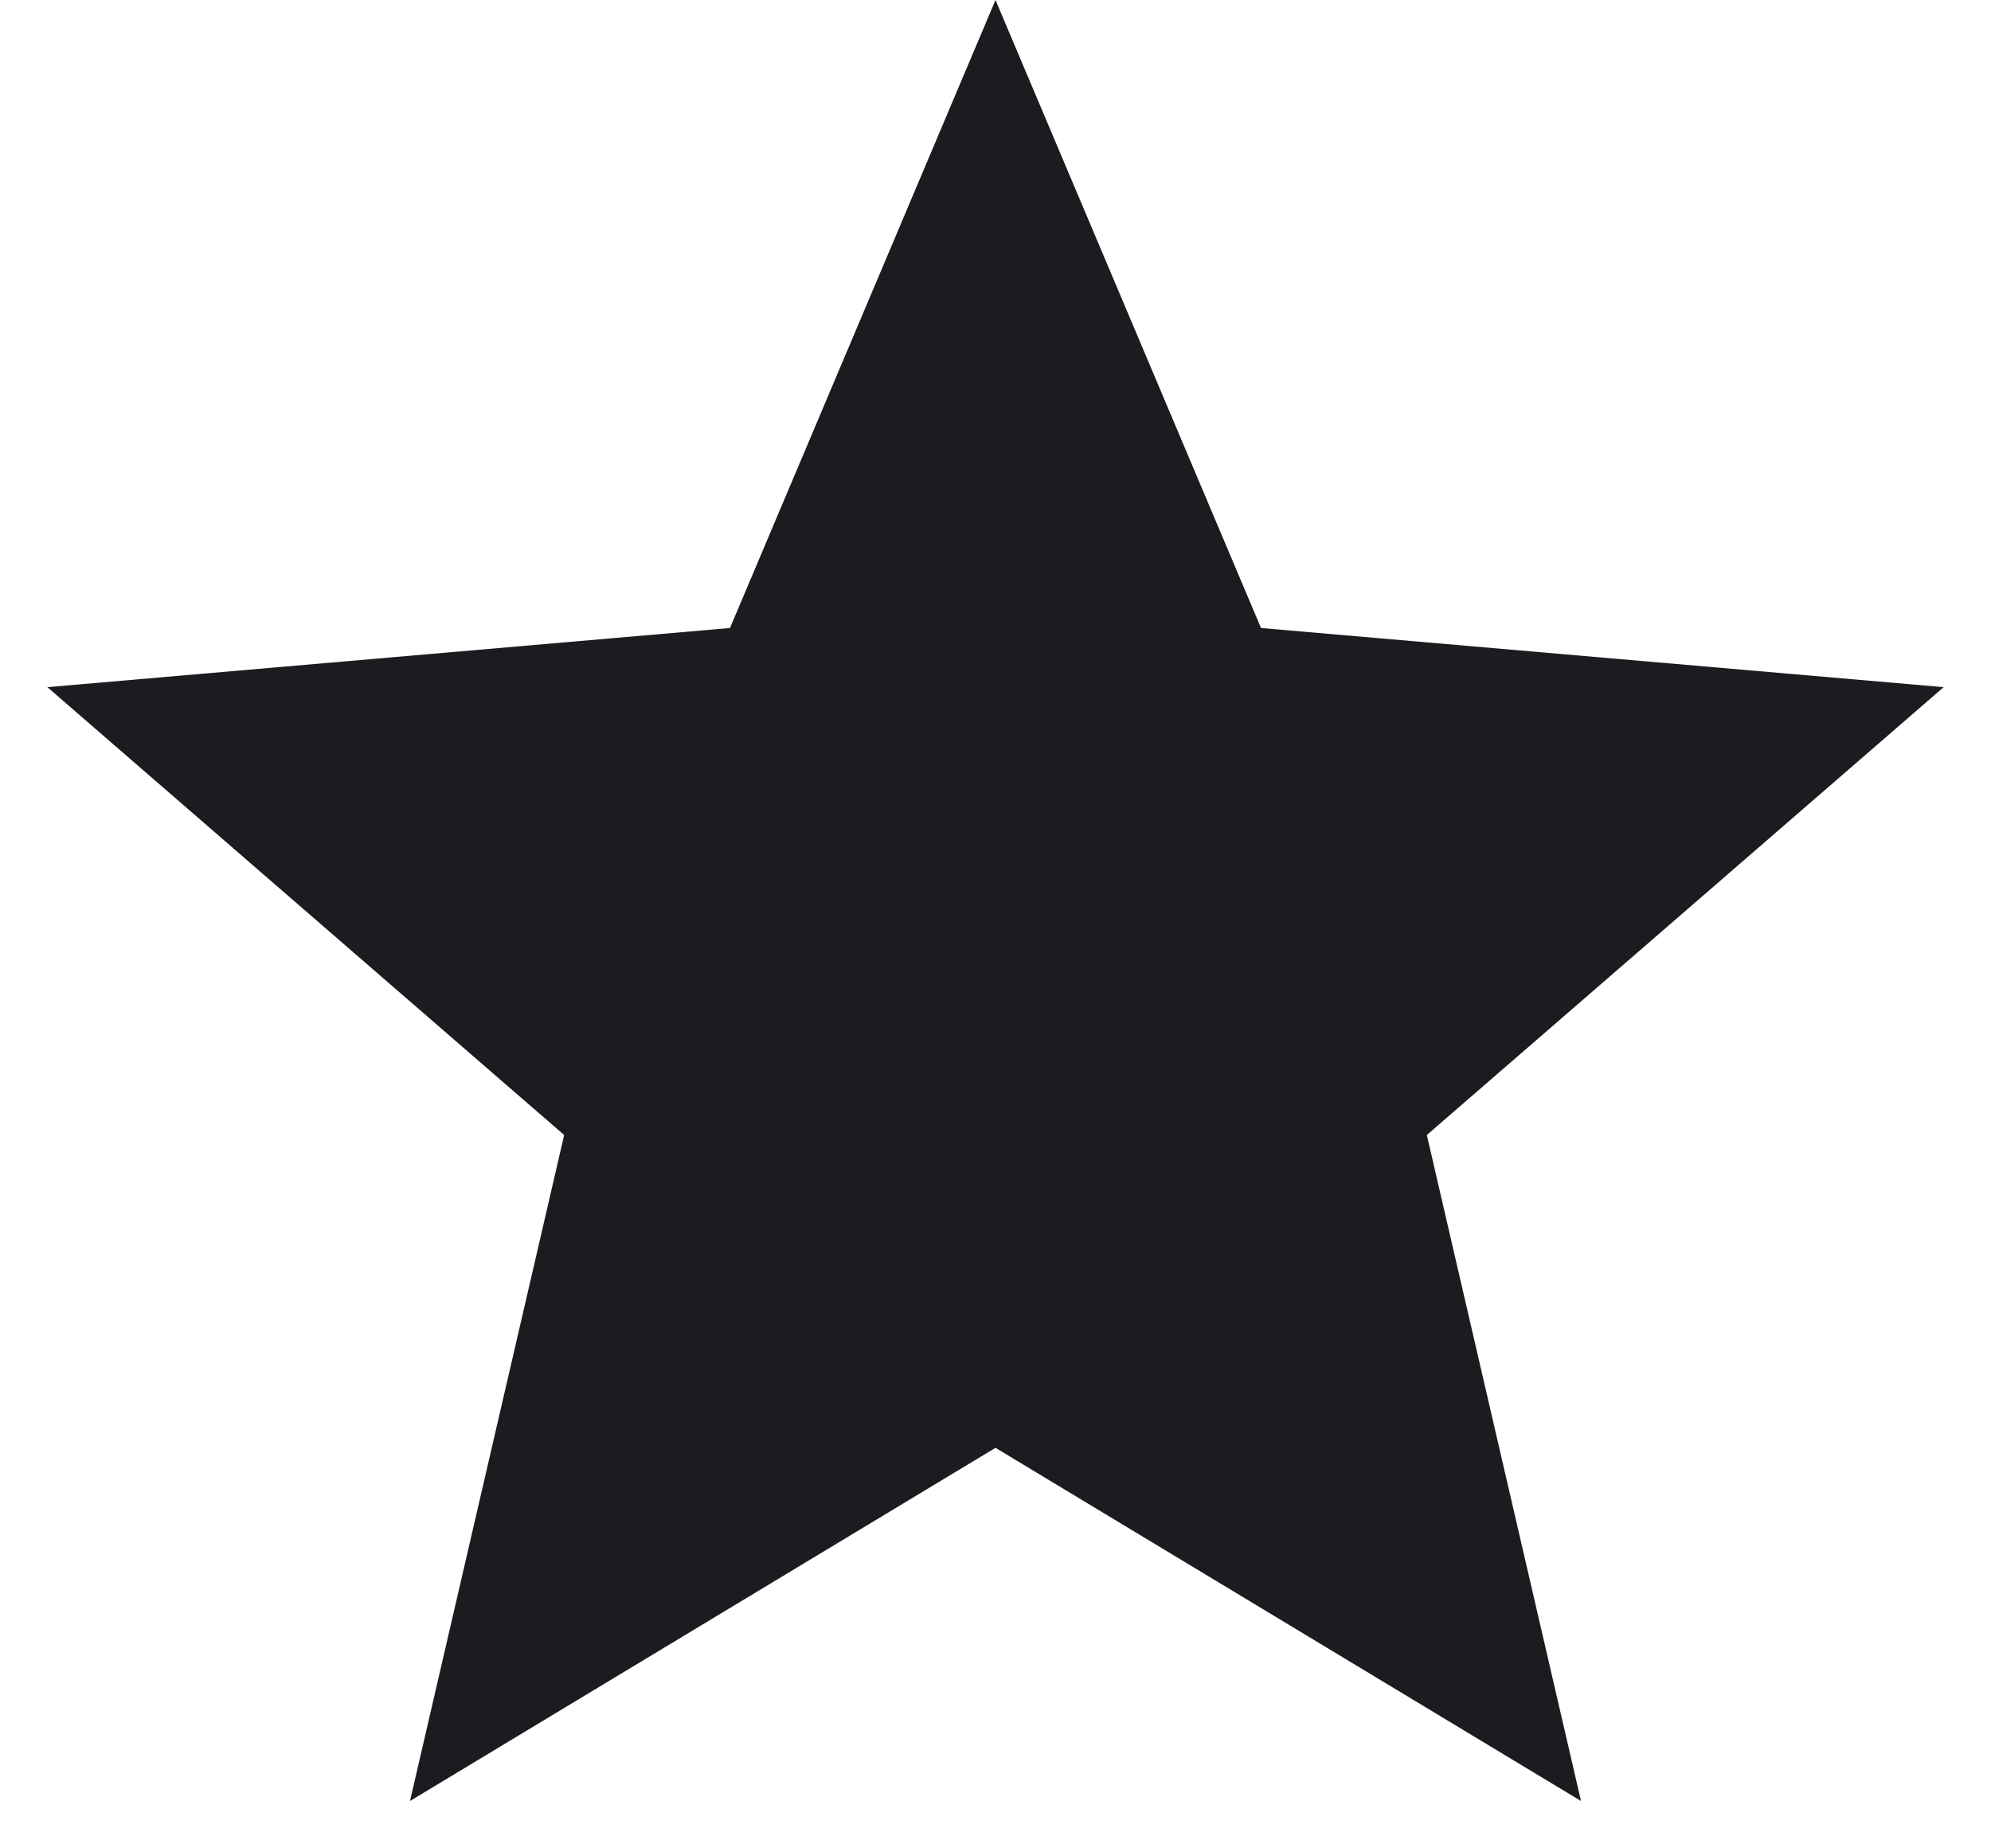 <svg width="14" height="13" viewBox="0 0 14 13" fill="none" xmlns="http://www.w3.org/2000/svg">
<path d="M2.883 12.667L3.967 7.983L0.333 4.833L5.133 4.417L7 0L8.867 4.417L13.667 4.833L10.033 7.983L11.117 12.667L7 10.183L2.883 12.667Z" fill="#1C1B1F"/>
</svg>

